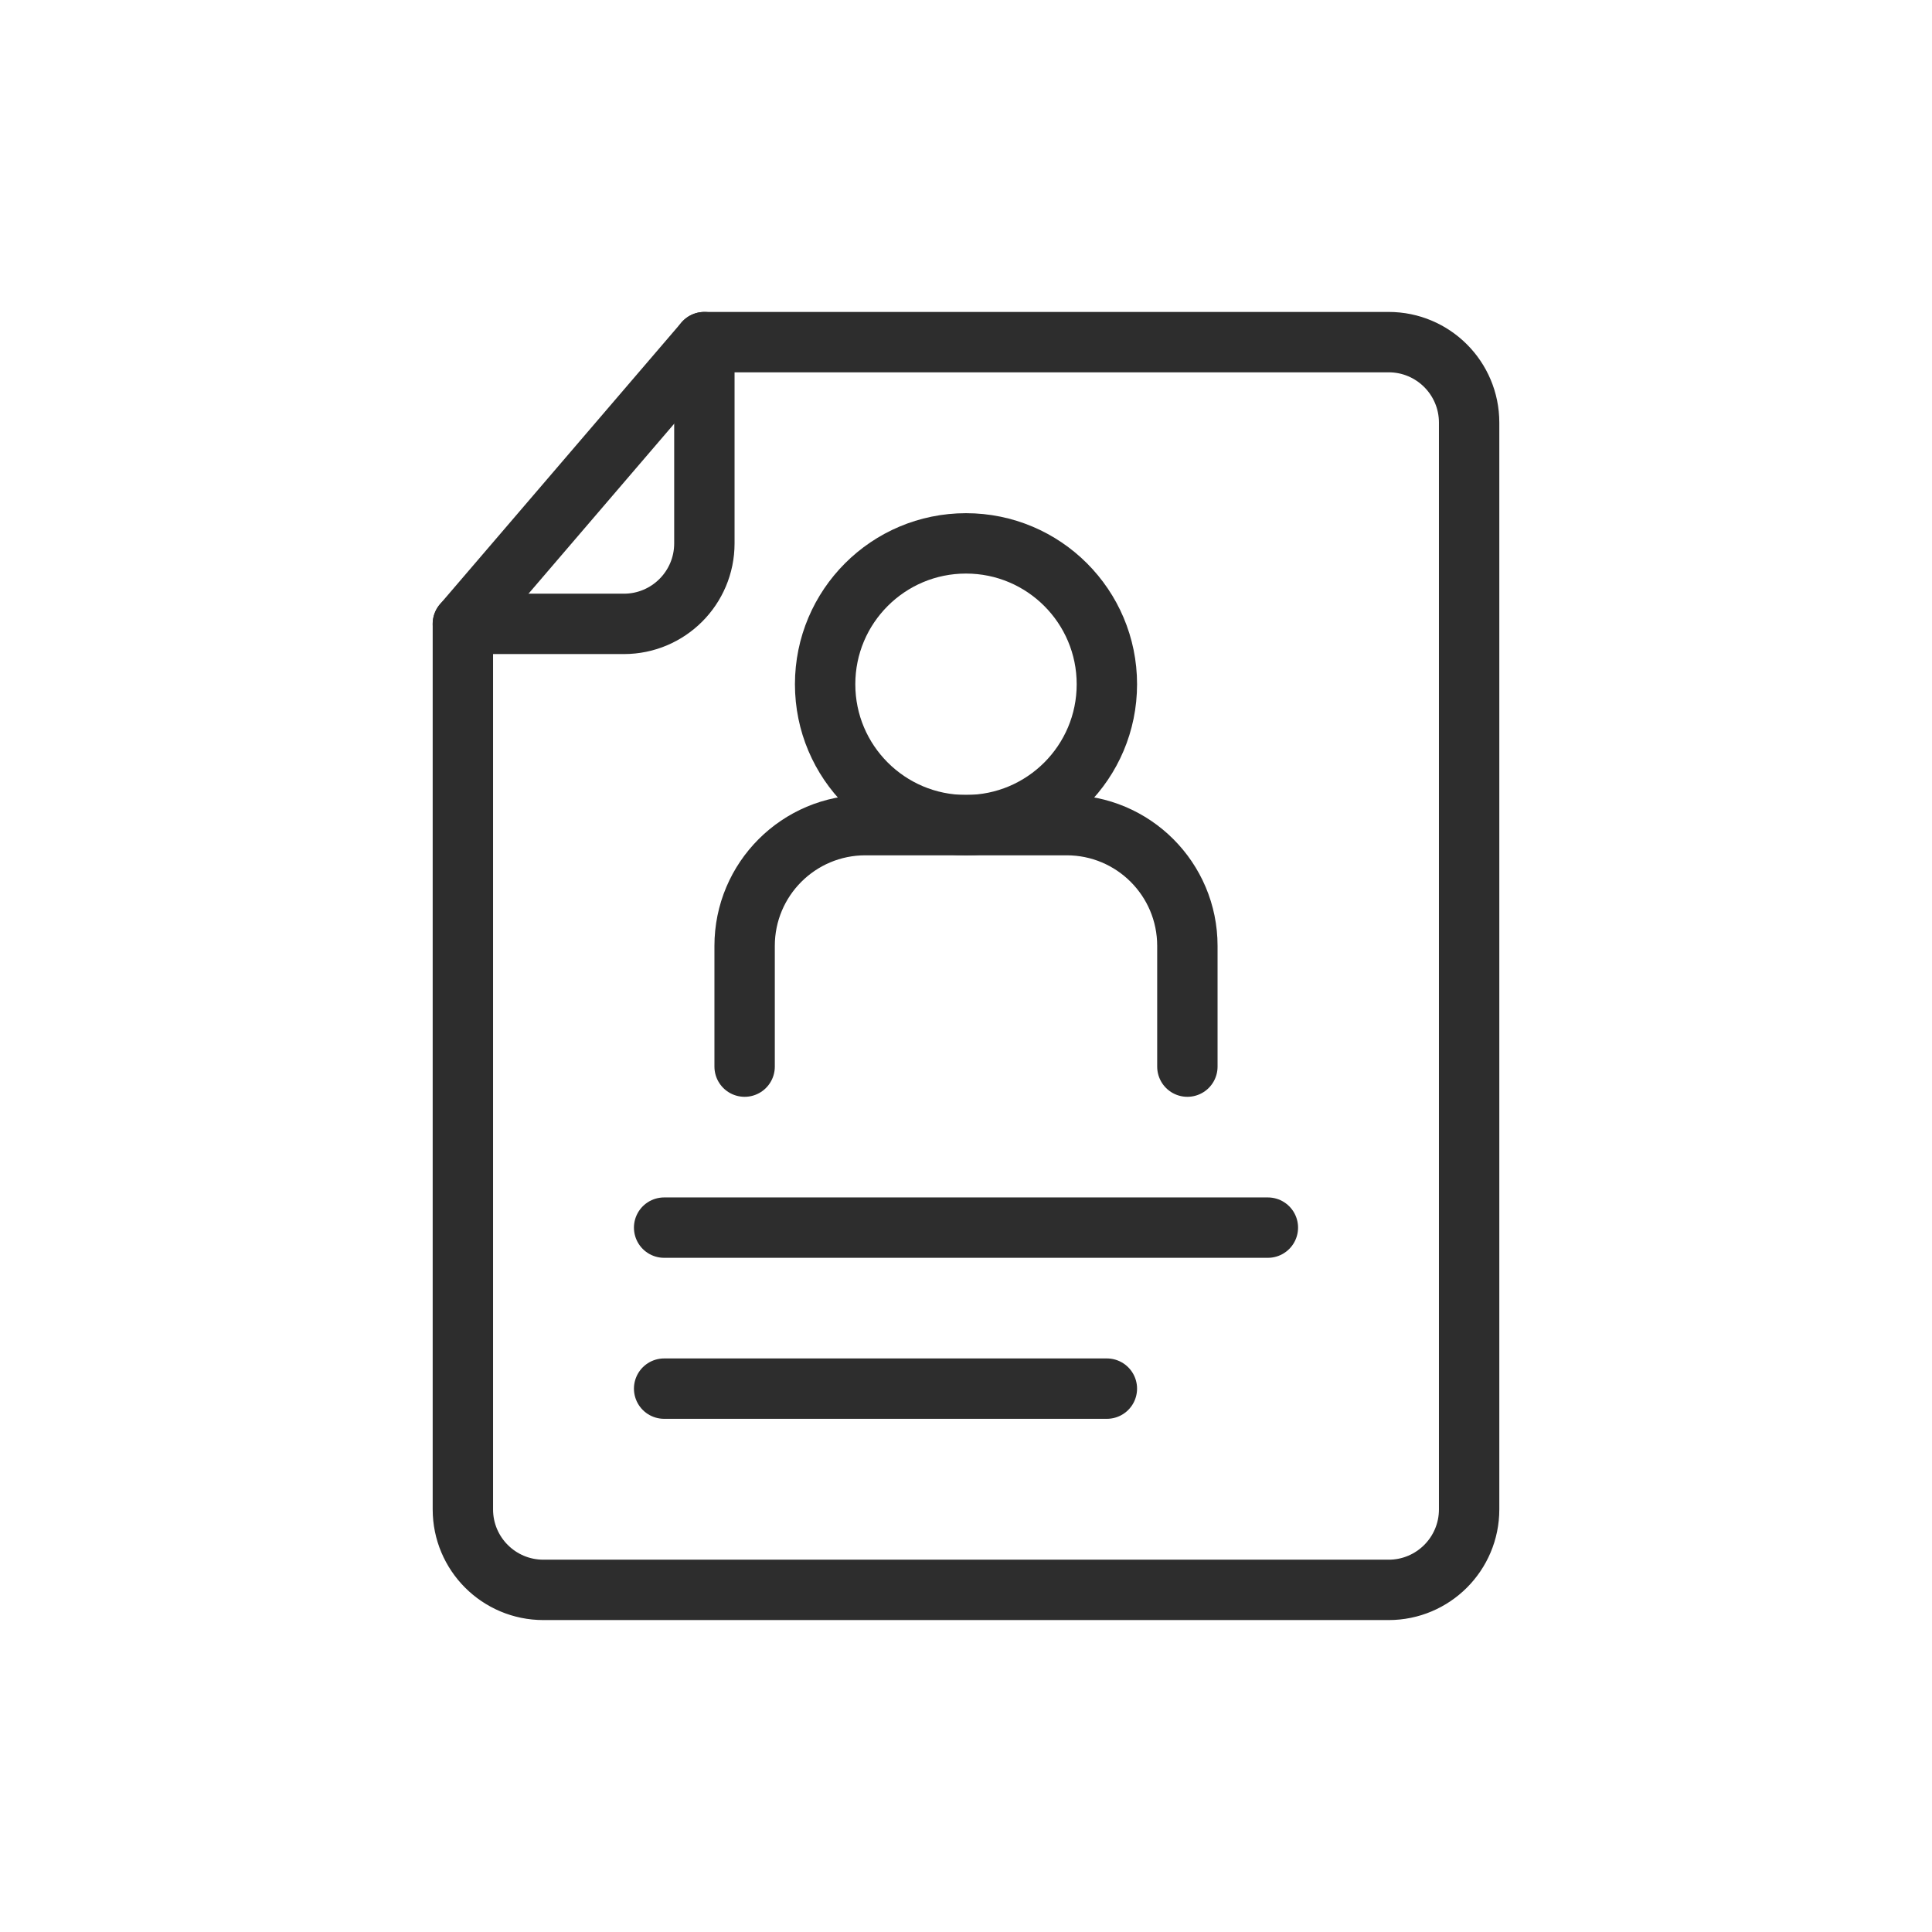 <?xml version="1.0" encoding="UTF-8"?>
<svg xmlns="http://www.w3.org/2000/svg" id="b" viewBox="0 0 48 48">
  <defs>
    <style>.c{fill:none;stroke:#2d2d2d;stroke-linecap:round;stroke-linejoin:round;stroke-width:1.5px;}</style>
  </defs>
  <path class="c" d="M34.5,39.5H13.5c-1.105,0-2-.895-2-2V15.5l6-7h17c1.105,0,2,.895,2,2v27c0,1.105-.895,2-2,2Z"></path>
  <path class="c" d="M11.5,15.5h4c1.105,0,2-.895,2-2v-5"></path>
  <path class="c" d="M29.5,26.5v-3c0-1.657-1.343-3-3-3h-5c-1.657,0-3,1.343-3,3v3"></path>
  <circle class="c" cx="24" cy="17" r="3.5"></circle>
  <line class="c" x1="16.5" y1="30.5" x2="31.5" y2="30.5"></line>
  <line class="c" x1="16.5" y1="34.5" x2="27.5" y2="34.5"></line>
</svg>

